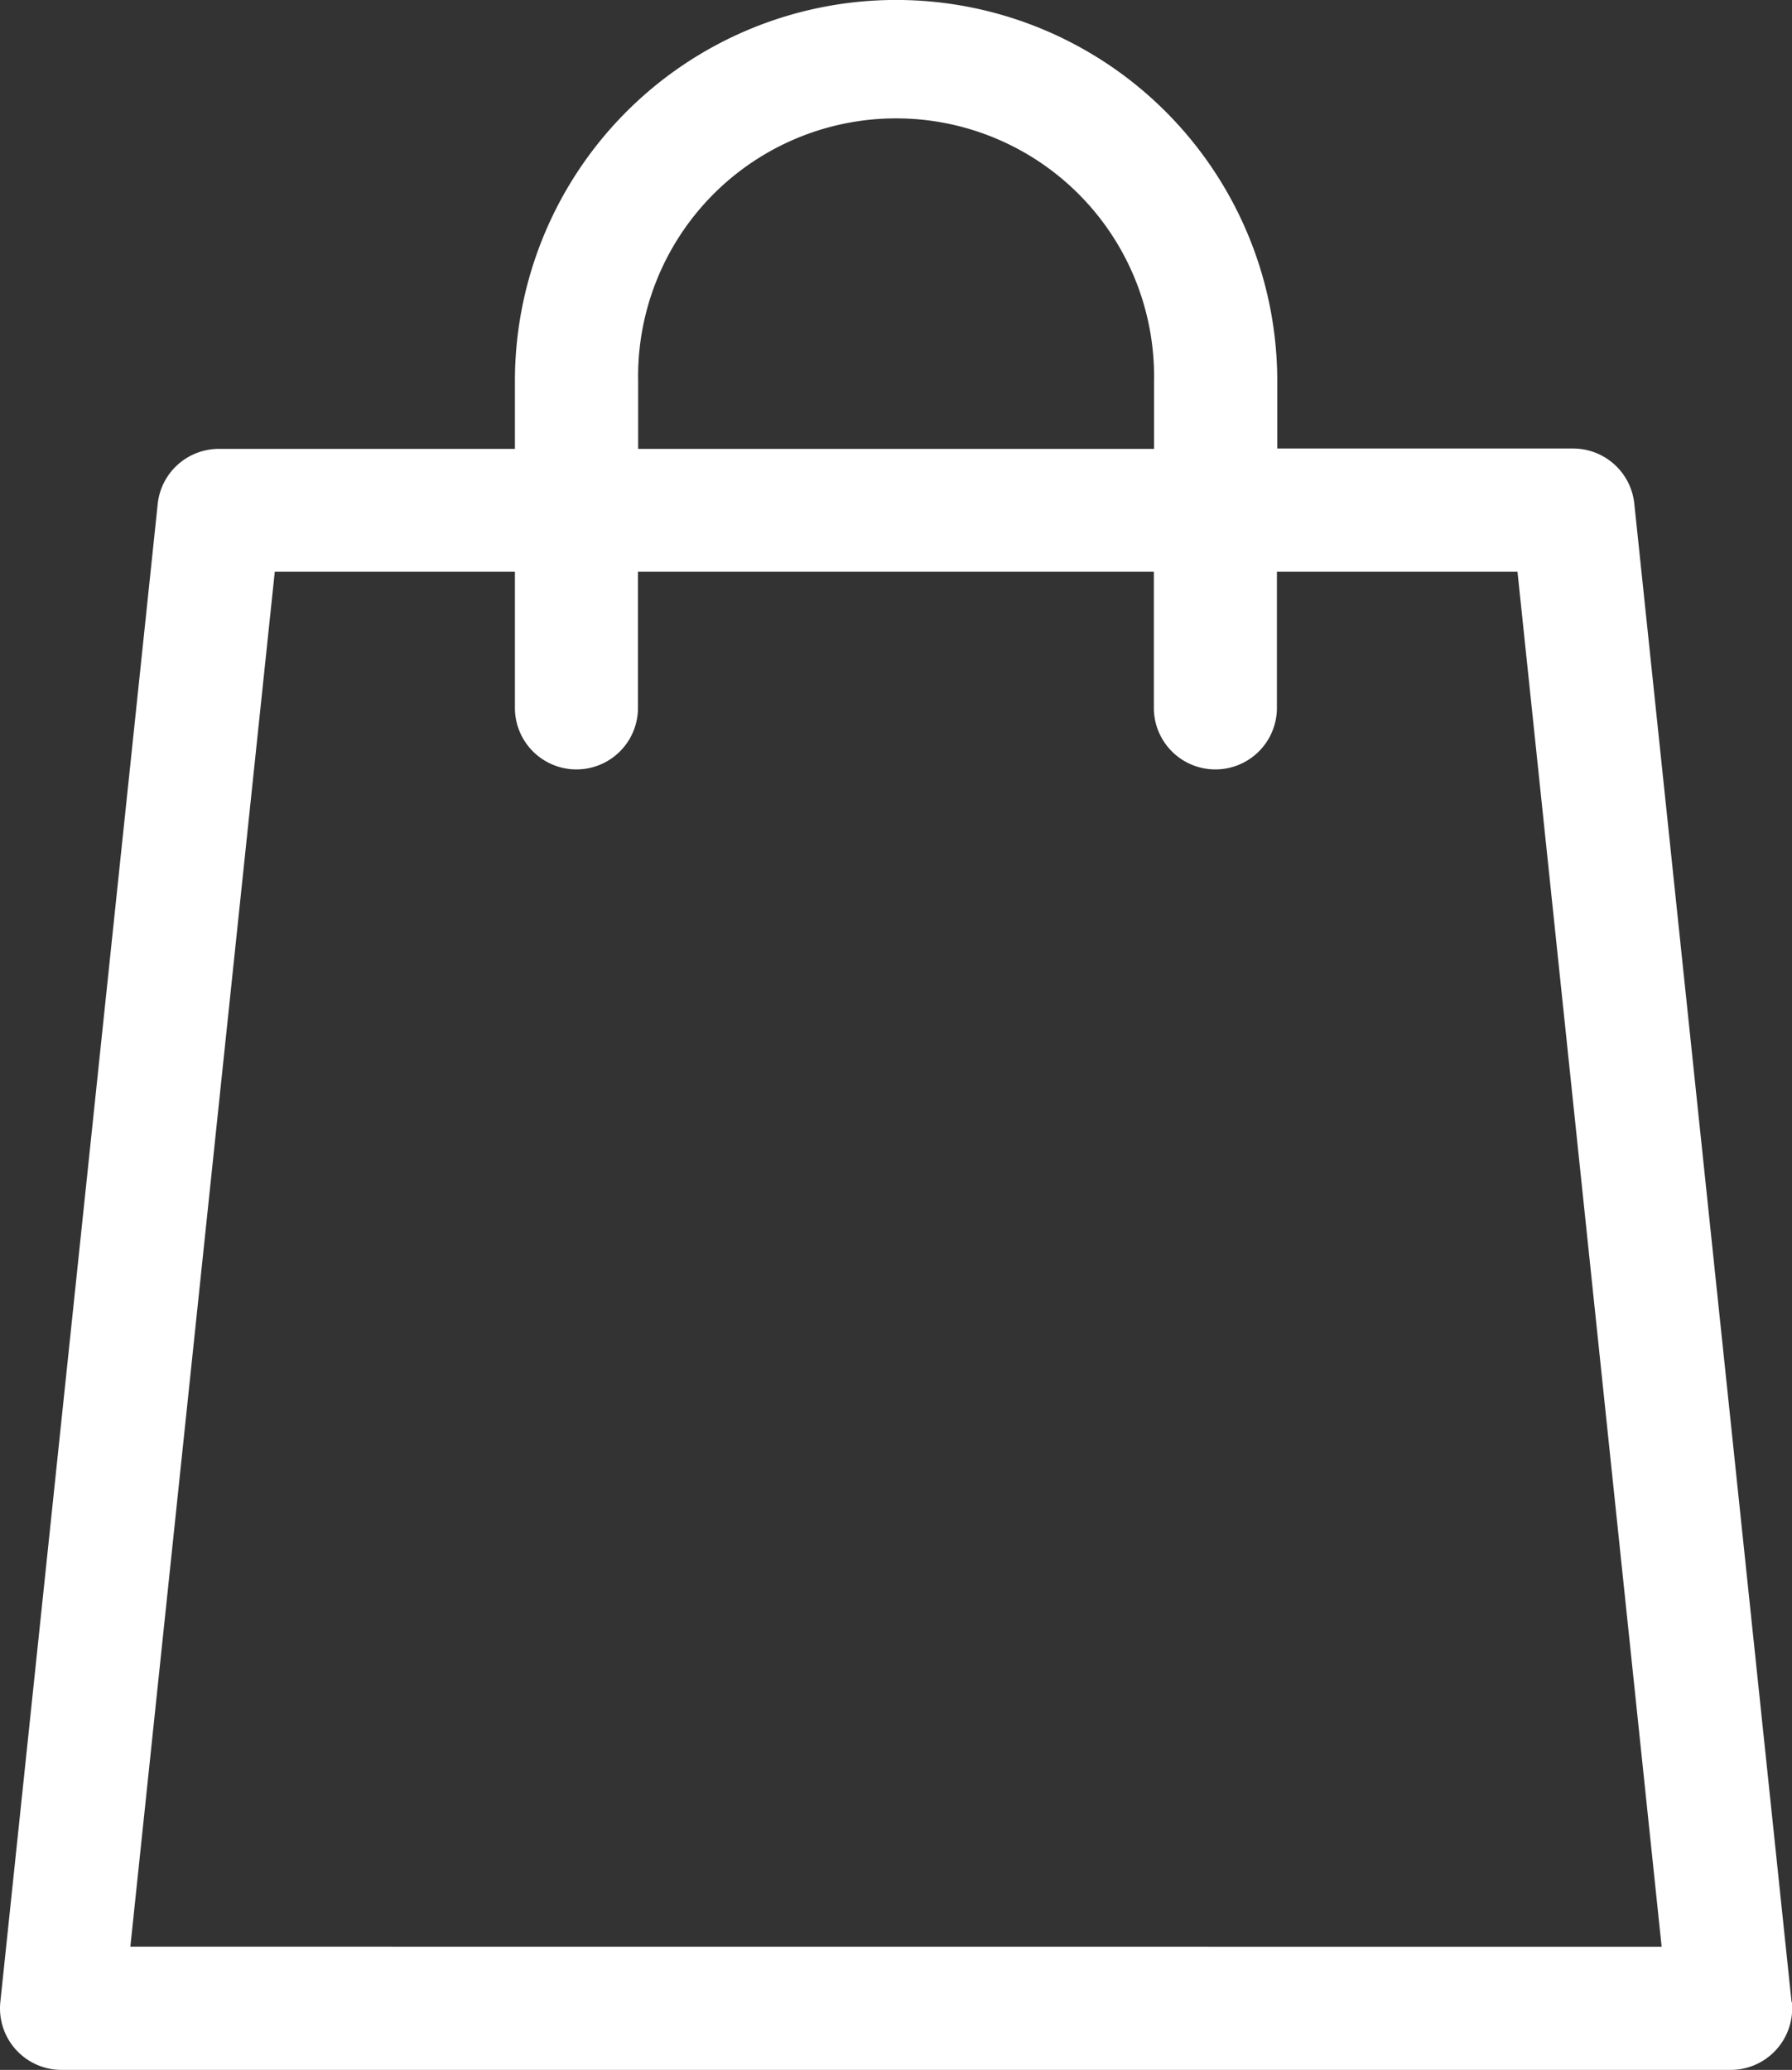 <svg xmlns="http://www.w3.org/2000/svg" width="20.387" height="23.55" viewBox="0 0 20.387 23.55">
  <rect x="0" y="0" width="20.387" height="23.55" fill="#333333" stroke="none"/>
  <g id="Group_14525" data-name="Group 14525" transform="translate(-10.531 -7.709)">
    <path id="bag_1_" data-name="bag (1)" d="M20.378,22.777,18.589,5.732a.7.7,0,0,0-.7-.628H14.527V4.337a4.336,4.336,0,1,0-8.673,0v.771H2.49a.7.7,0,0,0-.7.628L0,22.777a.7.7,0,0,0,.7.774H19.681a.7.7,0,0,0,.7-.774ZM7.256,4.337a2.935,2.935,0,1,1,5.869,0v.771H7.256ZM1.479,22.149,3.122,6.506H5.854V8.055a.7.7,0,1,0,1.4,0V6.506h5.869V8.055a.7.7,0,1,0,1.4,0V6.506H17.26L18.9,22.15Zm0,0" transform="translate(10.535 7.708)" fill="#ffffff"/>
  </g>
</svg>
